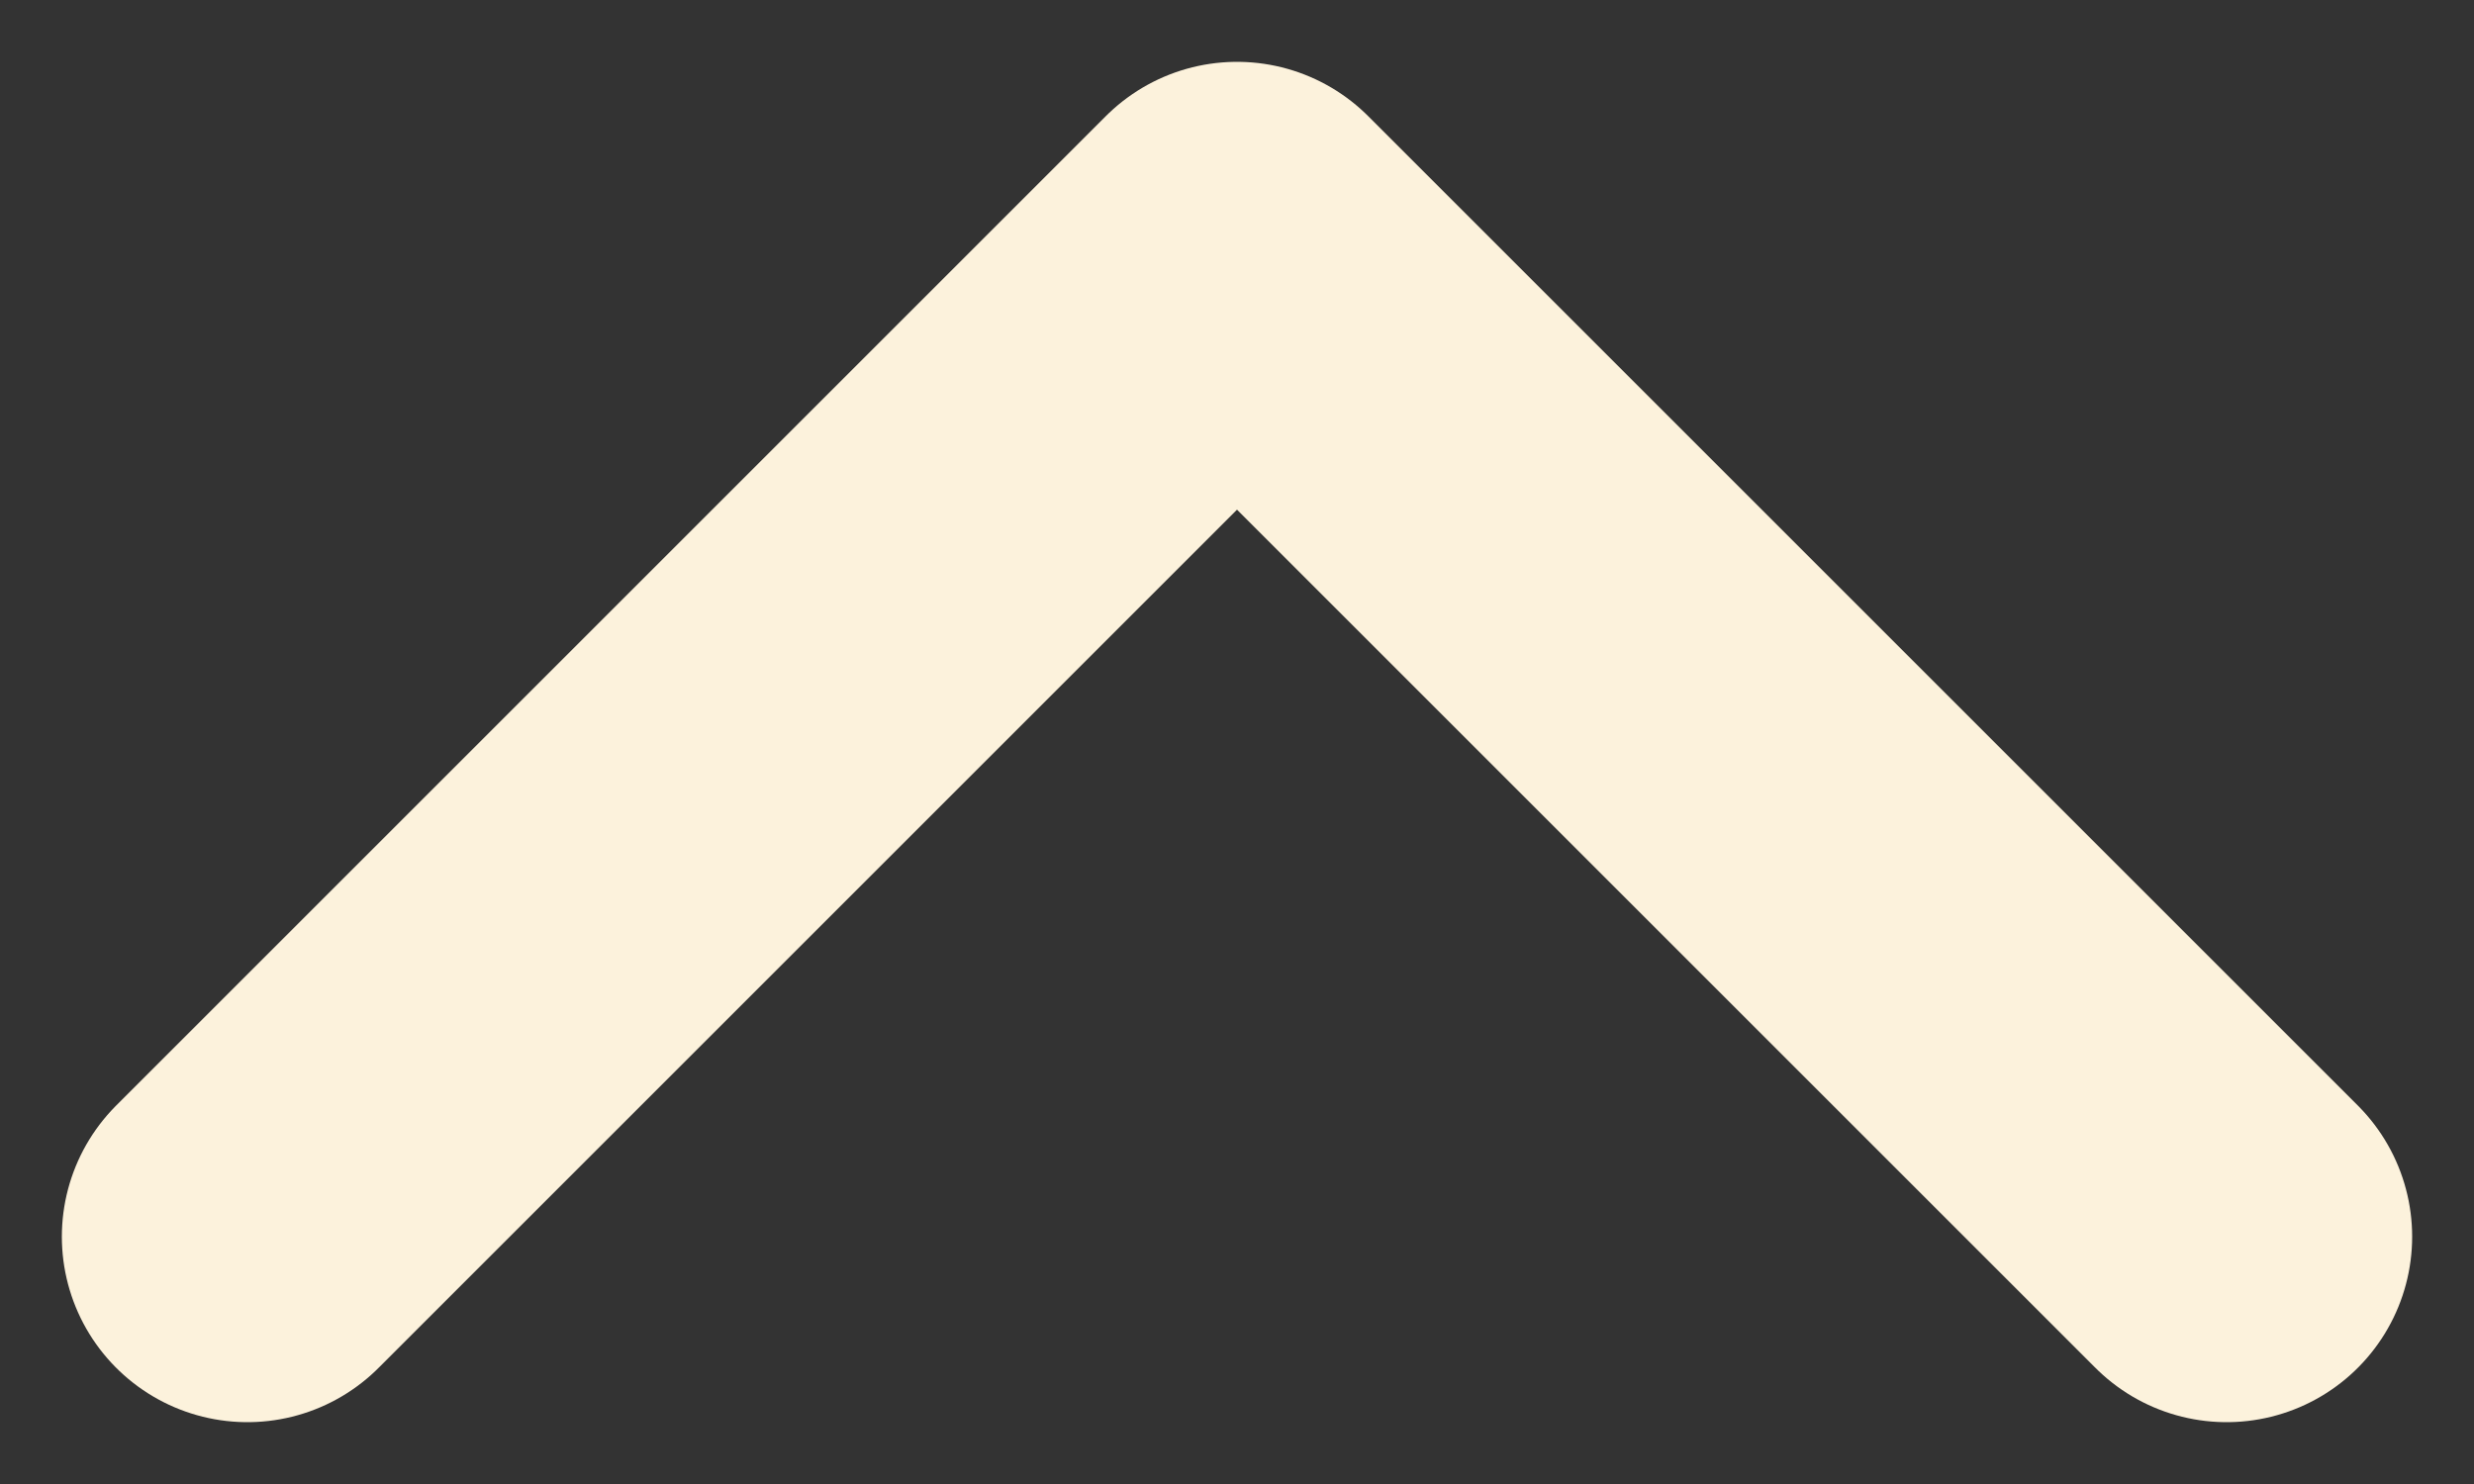 <svg width="20" height="12" viewBox="0 0 20 12" fill="none" xmlns="http://www.w3.org/2000/svg">
<rect x="0" y="0" width="20" height="12" fill="#333333" stroke="none"/>
<path d="M2 10L10 2L18 10" stroke="#FCF2DC" stroke-width="3" stroke-linecap="round" stroke-linejoin="round"/>
</svg>
